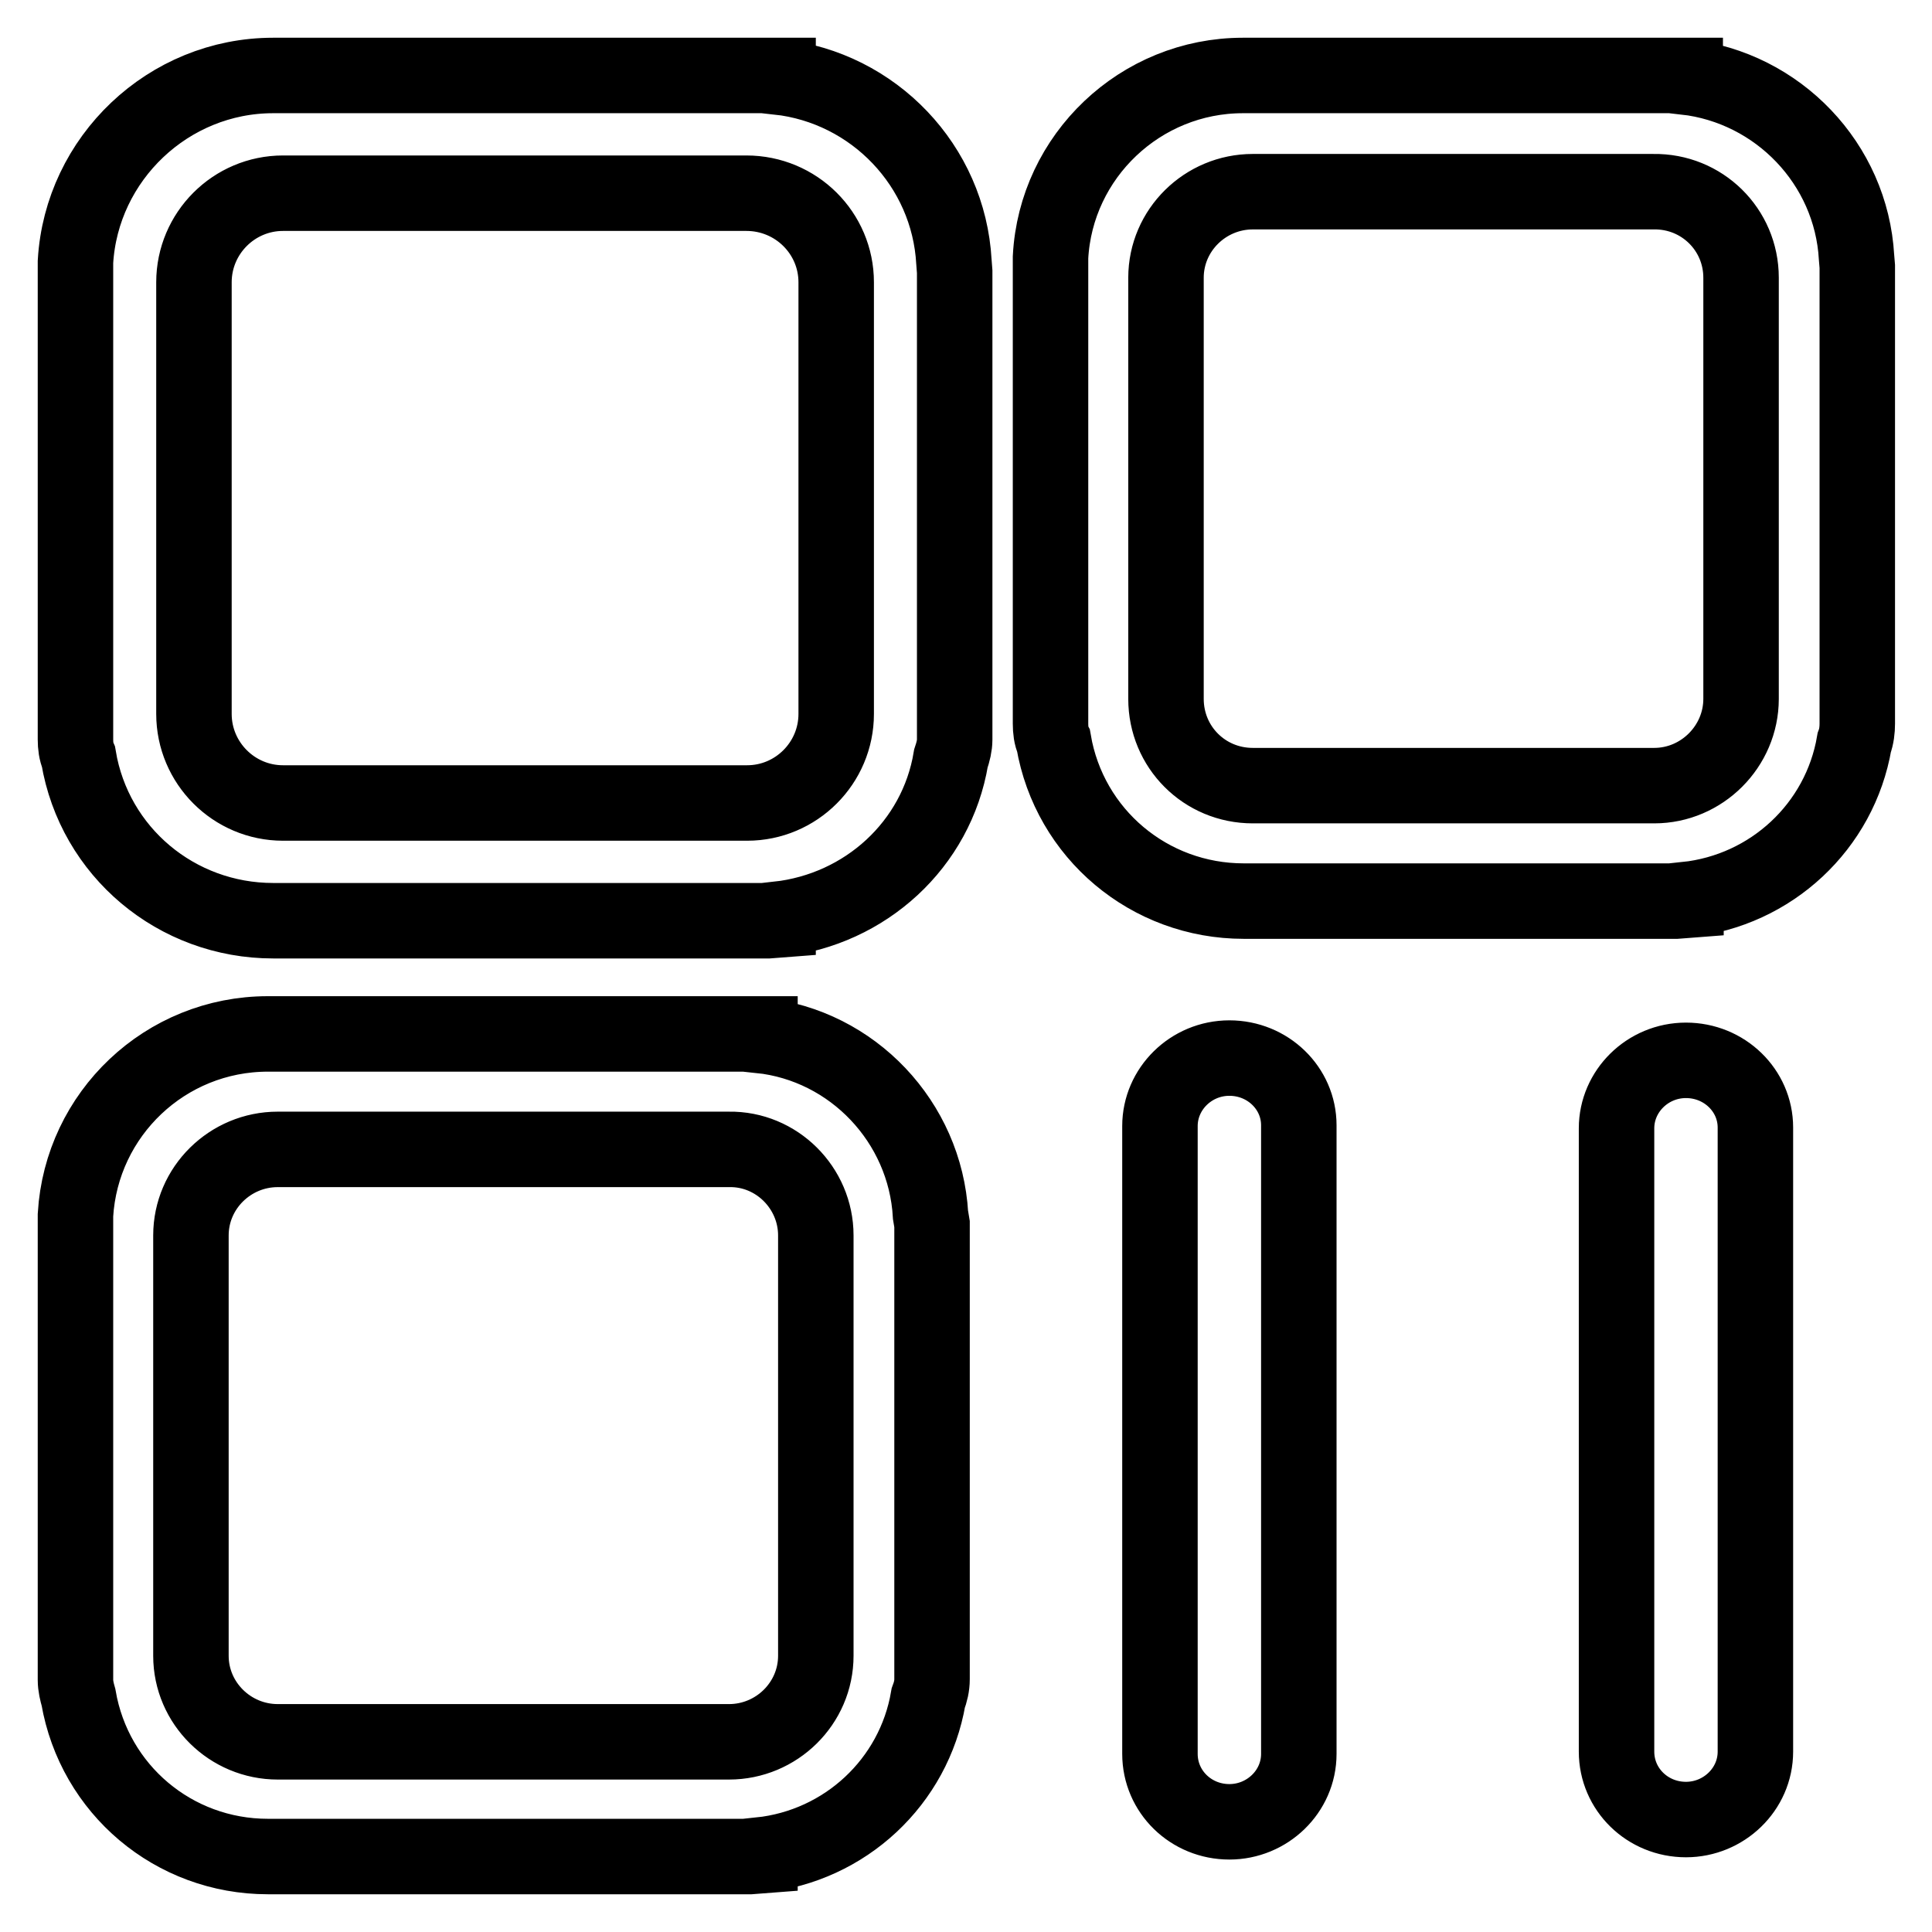 <?xml version="1.0" encoding="utf-8"?>
<!-- Svg Vector Icons : http://www.onlinewebfonts.com/icon -->
<!DOCTYPE svg PUBLIC "-//W3C//DTD SVG 1.1//EN" "http://www.w3.org/Graphics/SVG/1.1/DTD/svg11.dtd">
<svg version="1.1" xmlns="http://www.w3.org/2000/svg" xmlns:xlink="http://www.w3.org/1999/xlink" x="0px" y="0px" viewBox="0 0 256 256" enable-background="new 0 0 256 256" xml:space="preserve">
<g><g><path stroke-width="10" fill-opacity="0" stroke="#000000"  d="M126.4,34.7c-0.7-12.7-10.6-23.1-23.3-24.5V10H36.2C22.3,10,10.8,21,10,34.7l0,63.3c0,0.8,0.1,1.6,0.4,2.3c2.1,12.6,13,21.7,25.8,21.7h65.6l1.3-0.1v-0.1c11.6-1.3,21-9.9,22.9-21.3c0.3-0.9,0.5-1.7,0.5-2.5v-62L126.4,34.7L126.4,34.7L126.4,34.7z M110.8,37.4v57.2c0,6.5-5.3,11.8-11.8,11.8H37.5c-6.5,0-11.8-5.3-11.8-11.8V37.4c0-6.5,5.3-11.8,11.8-11.8h61.4C105.5,25.6,110.8,30.9,110.8,37.4 M123.3,161c-0.7-12.3-10.3-22.5-22.6-23.8V137H35.5c-13.6,0-24.7,10.6-25.5,24L10,222.6c0,0.8,0.2,1.6,0.4,2.3C12.5,237.1,23,246,35.5,246h63.9l1.3-0.1v-0.1c11.3-1.2,20.4-9.7,22.3-20.8c0.3-0.8,0.5-1.6,0.5-2.5v-60.3L123.3,161L123.3,161L123.3,161z M108.1,163.7v55.7c0,6.3-5.2,11.4-11.5,11.4H36.8c-6.3,0-11.5-5.1-11.5-11.4v-55.7c0-6.3,5.2-11.4,11.5-11.4h59.8C102.9,152.2,108.1,157.4,108.1,163.7 M246,34.1L246,34.1c-0.7-12.4-10.4-22.5-22.7-23.9V10h-58.6c-13.6,0-24.8,10.7-25.5,24.1l0,61.8c0,0.8,0.1,1.7,0.4,2.3c2.1,12.3,12.7,21.2,25.2,21.2h57.3l1.3-0.1v-0.1c11.3-1.2,20.4-9.7,22.3-20.8c0.3-0.8,0.4-1.7,0.4-2.5V35.3L246,34.1z M230.7,36.8v55.8c0,6.3-5.2,11.5-11.5,11.5H166c-6.4,0-11.5-5.1-11.5-11.5V36.8c0-6.3,5.2-11.4,11.5-11.4h53.1C225.5,25.3,230.7,30.4,230.7,36.8 M232.6,149.4v13.6v1.3v0.4v5.8v7.4v0.4v5.8v3.2v6.2v1.9v5.6v6.2v1.9v9.4v13.6c0,5-4.2,9-9.2,9c-5.1,0-9.2-4-9.2-9v-13.6v-9.4v-1.9V201v-5.6v-1.9v-6.2v-3.2v-5.8V178v-7.4v-5.8v-0.4v-1.3v-13.6c0-4.9,4.1-9,9.2-9C228.5,140.5,232.6,144.5,232.6,149.4z M172.1,149.1v14.2v0.7v0.4v5.8v8v0.4v5.8v2.6v6.2v1.9v6.2v6.2v1.9v8.8v14.2c0,5-4.2,9-9.2,9c-5.1,0-9.2-4-9.2-9v-14.2v-8.8v-1.9v-6.2v-6.1v-1.9v-6.2v-2.6v-5.8v-0.4v-8v-5.8v-0.4v-0.7v-14.2c0-4.9,4.1-9,9.2-9C168,140.2,172.1,144.2,172.1,149.1z"/></g></g>
</svg>